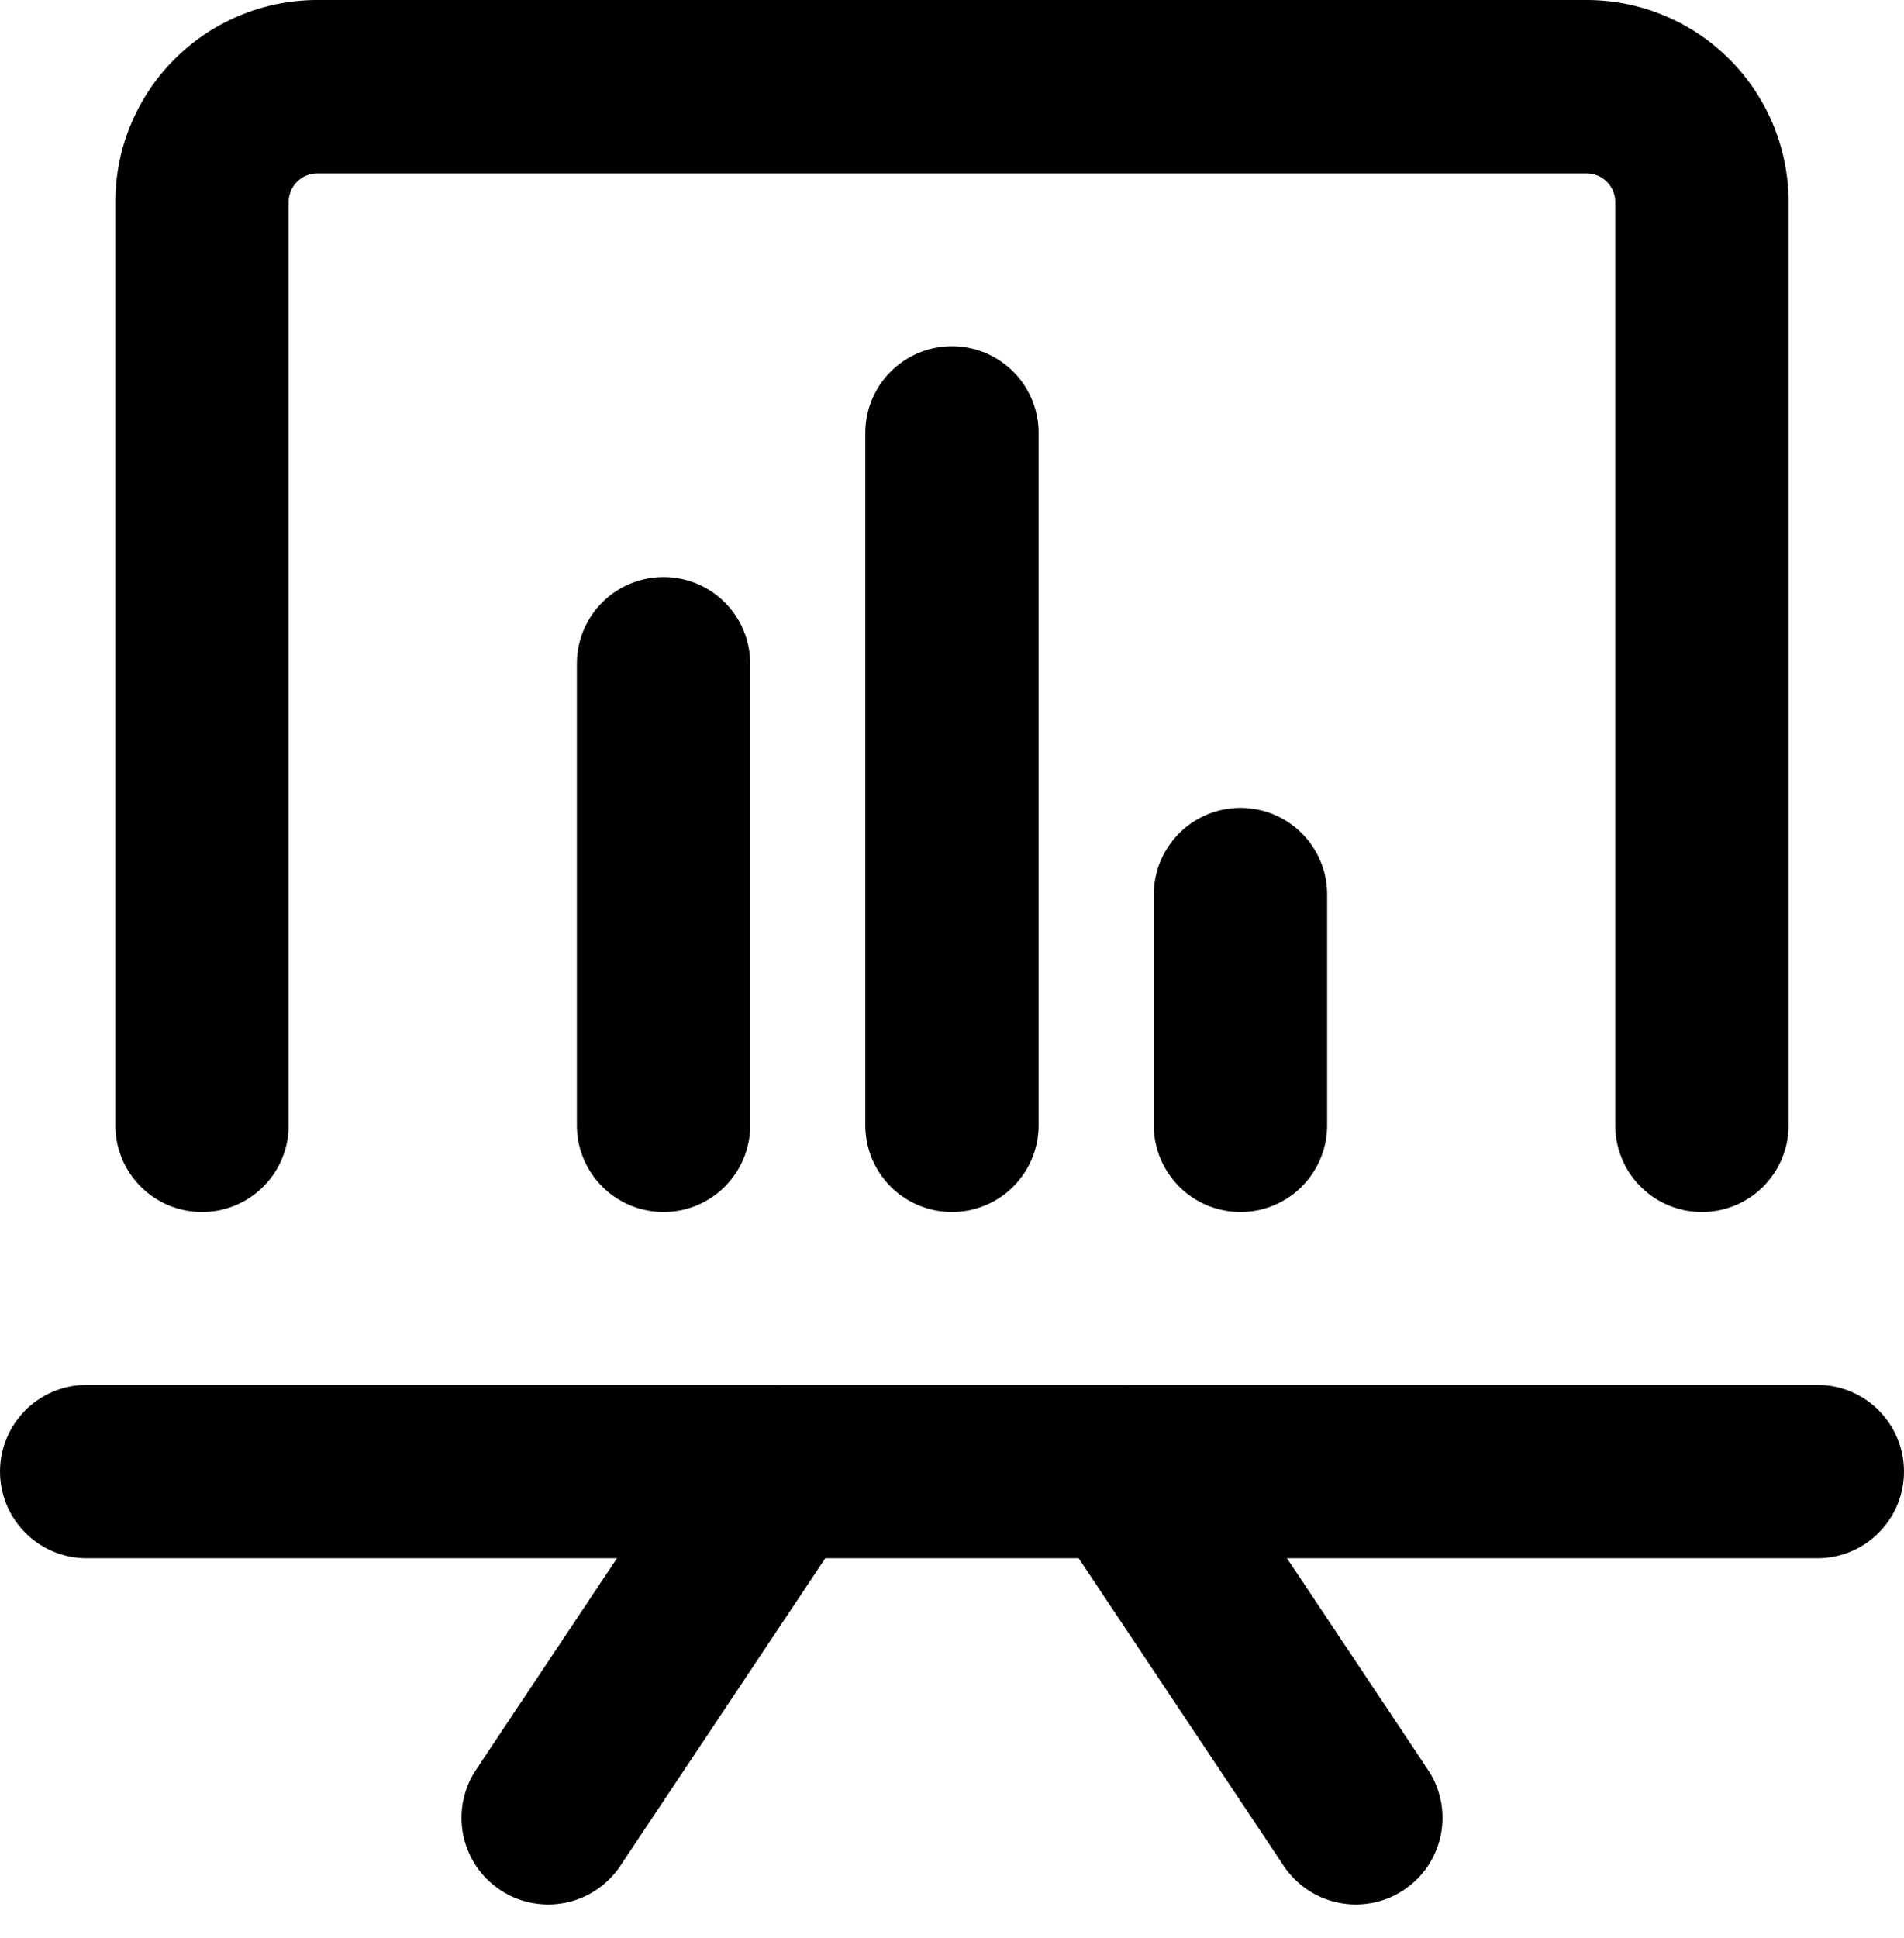 <svg xmlns="http://www.w3.org/2000/svg" width="21.969" height="22.356" viewBox="0 0 21.969 22.356">
  <g id="meetingroom" transform="translate(0.5 0.5)">
    <path id="Pfad_62" data-name="Pfad 62" d="M.5,12.5H20.469" transform="translate(0 3.975)" fill="none" stroke="#000" stroke-linecap="round" stroke-linejoin="round" stroke-width="2"/>
    <path id="Pfad_63" data-name="Pfad 63" d="M8,11.487V3.5" transform="translate(2.484 0.994)" fill="none" stroke="#000" stroke-linecap="round" stroke-linejoin="round" stroke-width="2"/>
    <path id="Pfad_64" data-name="Pfad 64" d="M5.5,10.825V5.5" transform="translate(1.656 1.656)" fill="none" stroke="#000" stroke-linecap="round" stroke-linejoin="round" stroke-width="2"/>
    <path id="Pfad_65" data-name="Pfad 65" d="M10.5,10.162V7.5" transform="translate(3.313 2.319)" fill="none" stroke="#000" stroke-linecap="round" stroke-linejoin="round" stroke-width="2"/>
    <path id="Pfad_66" data-name="Pfad 66" d="M7.162,12.5,4.5,16.494" transform="translate(1.325 3.975)" fill="none" stroke="#000" stroke-linecap="round" stroke-linejoin="round" stroke-width="2"/>
    <path id="Pfad_67" data-name="Pfad 67" d="M9.5,12.5l2.663,3.994" transform="translate(2.981 3.975)" fill="none" stroke="#000" stroke-linecap="round" stroke-linejoin="round" stroke-width="2"/>
    <path id="Pfad_68" data-name="Pfad 68" d="M1.5,12.481V1.831A1.331,1.331,0,0,1,2.831.5H17.475a1.331,1.331,0,0,1,1.331,1.331v10.65" transform="translate(0.331 0)" fill="none" stroke="#000" stroke-linecap="round" stroke-linejoin="round" stroke-width="2"/>
  </g>
</svg>
